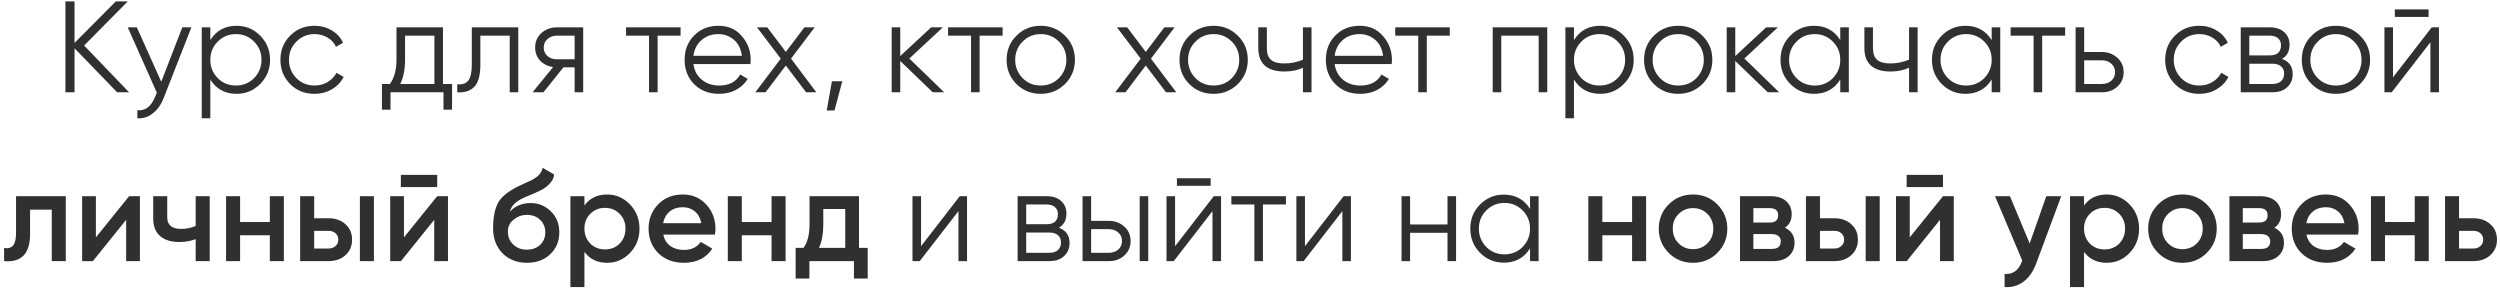 <?xml version="1.0" encoding="UTF-8"?> <svg xmlns="http://www.w3.org/2000/svg" width="385" height="45" viewBox="0 0 385 45" fill="none"> <path d="M12.957 7.011L19.877 14.211H18.037L11.477 7.431V14.211H10.077V0.211H11.477V6.611L17.837 0.211H19.677L12.957 7.011ZM24.833 12.591L28.073 4.211H29.473L25.193 15.131C24.793 16.145 24.233 16.924 23.513 17.471C22.807 18.031 22.02 18.278 21.153 18.211V16.971C22.353 17.118 23.267 16.424 23.893 14.891L24.153 14.271L19.673 4.211H21.073L24.833 12.591ZM36.429 3.971C37.855 3.971 39.069 4.478 40.069 5.491C41.082 6.505 41.589 7.745 41.589 9.211C41.589 10.678 41.082 11.918 40.069 12.931C39.069 13.944 37.855 14.451 36.429 14.451C34.655 14.451 33.309 13.718 32.389 12.251V18.211H31.069V4.211H32.389V6.171C33.309 4.705 34.655 3.971 36.429 3.971ZM33.529 12.031C34.289 12.791 35.222 13.171 36.329 13.171C37.435 13.171 38.369 12.791 39.129 12.031C39.889 11.245 40.269 10.305 40.269 9.211C40.269 8.105 39.889 7.171 39.129 6.411C38.369 5.638 37.435 5.251 36.329 5.251C35.222 5.251 34.289 5.638 33.529 6.411C32.769 7.171 32.389 8.105 32.389 9.211C32.389 10.305 32.769 11.245 33.529 12.031ZM48.444 14.451C46.937 14.451 45.684 13.951 44.684 12.951C43.684 11.925 43.184 10.678 43.184 9.211C43.184 7.731 43.684 6.491 44.684 5.491C45.684 4.478 46.937 3.971 48.444 3.971C49.43 3.971 50.317 4.211 51.103 4.691C51.89 5.158 52.464 5.791 52.824 6.591L51.743 7.211C51.477 6.611 51.044 6.138 50.444 5.791C49.857 5.431 49.19 5.251 48.444 5.251C47.337 5.251 46.404 5.638 45.644 6.411C44.883 7.171 44.504 8.105 44.504 9.211C44.504 10.305 44.883 11.245 45.644 12.031C46.404 12.791 47.337 13.171 48.444 13.171C49.177 13.171 49.837 12.998 50.423 12.651C51.023 12.305 51.49 11.825 51.824 11.211L52.923 11.851C52.51 12.651 51.904 13.284 51.103 13.751C50.303 14.218 49.417 14.451 48.444 14.451ZM68.219 4.211V12.931H69.619V16.891H68.299V14.211H60.139V16.891H58.819V12.931H60.039C60.719 12.024 61.059 10.764 61.059 9.151V4.211H68.219ZM61.639 12.931H66.899V5.491H62.379V9.151C62.379 10.698 62.132 11.958 61.639 12.931ZM72.656 4.211H79.816V14.211H78.496V5.491H73.976V9.951C73.976 11.618 73.656 12.764 73.016 13.391C72.389 14.018 71.522 14.291 70.416 14.211V12.971C71.189 13.051 71.756 12.864 72.116 12.411C72.476 11.958 72.656 11.138 72.656 9.951V4.211ZM85.752 4.211H89.812V14.211H88.492V10.371H86.772L83.692 14.211H82.012L85.172 10.331C84.358 10.211 83.692 9.878 83.172 9.331C82.665 8.771 82.412 8.098 82.412 7.311C82.412 6.418 82.732 5.678 83.372 5.091C84.038 4.505 84.832 4.211 85.752 4.211ZM85.752 9.131H88.492V5.491H85.752C85.178 5.491 84.698 5.665 84.312 6.011C83.925 6.345 83.732 6.778 83.732 7.311C83.732 7.845 83.925 8.285 84.312 8.631C84.698 8.965 85.178 9.131 85.752 9.131ZM96.412 4.211H104.812V5.491H101.272V14.211H99.952V5.491H96.412V4.211ZM110.65 3.971C112.143 3.971 113.336 4.498 114.23 5.551C115.15 6.591 115.61 7.825 115.61 9.251C115.61 9.318 115.596 9.525 115.57 9.871H106.79C106.923 10.871 107.35 11.671 108.07 12.271C108.79 12.871 109.69 13.171 110.77 13.171C112.29 13.171 113.363 12.604 113.99 11.471L115.15 12.151C114.71 12.871 114.103 13.438 113.33 13.851C112.57 14.251 111.71 14.451 110.75 14.451C109.176 14.451 107.896 13.958 106.91 12.971C105.923 11.985 105.43 10.731 105.43 9.211C105.43 7.705 105.916 6.458 106.89 5.471C107.863 4.471 109.116 3.971 110.65 3.971ZM110.65 5.251C109.61 5.251 108.736 5.558 108.03 6.171C107.336 6.785 106.923 7.591 106.79 8.591H114.25C114.103 7.525 113.696 6.705 113.03 6.131C112.336 5.545 111.543 5.251 110.65 5.251ZM121.819 9.031L125.719 14.211H124.139L121.019 10.091L117.899 14.211H116.319L120.239 9.031L116.579 4.211H118.159L121.019 7.991L123.879 4.211H125.459L121.819 9.031ZM128.114 12.511H129.714L128.514 17.011H127.314L128.114 12.511ZM140.039 9.011L145.399 14.211H143.639L138.639 9.391V14.211H137.319V4.211H138.639V8.631L143.399 4.211H145.199L140.039 9.011ZM146.002 4.211H154.402V5.491H150.862V14.211H149.542V5.491H146.002V4.211ZM163.999 12.951C162.973 13.951 161.733 14.451 160.279 14.451C158.799 14.451 157.553 13.951 156.539 12.951C155.526 11.938 155.019 10.691 155.019 9.211C155.019 7.731 155.526 6.491 156.539 5.491C157.553 4.478 158.799 3.971 160.279 3.971C161.746 3.971 162.986 4.478 163.999 5.491C165.026 6.491 165.539 7.731 165.539 9.211C165.539 10.678 165.026 11.925 163.999 12.951ZM157.479 12.031C158.239 12.791 159.173 13.171 160.279 13.171C161.386 13.171 162.319 12.791 163.079 12.031C163.839 11.245 164.219 10.305 164.219 9.211C164.219 8.105 163.839 7.171 163.079 6.411C162.319 5.638 161.386 5.251 160.279 5.251C159.173 5.251 158.239 5.638 157.479 6.411C156.719 7.171 156.339 8.105 156.339 9.211C156.339 10.305 156.719 11.245 157.479 12.031ZM177.248 9.031L181.148 14.211H179.568L176.448 10.091L173.328 14.211H171.748L175.668 9.031L172.008 4.211H173.588L176.448 7.991L179.308 4.211H180.888L177.248 9.031ZM190.621 12.951C189.594 13.951 188.354 14.451 186.901 14.451C185.421 14.451 184.174 13.951 183.161 12.951C182.147 11.938 181.641 10.691 181.641 9.211C181.641 7.731 182.147 6.491 183.161 5.491C184.174 4.478 185.421 3.971 186.901 3.971C188.367 3.971 189.607 4.478 190.621 5.491C191.647 6.491 192.161 7.731 192.161 9.211C192.161 10.678 191.647 11.925 190.621 12.951ZM184.101 12.031C184.861 12.791 185.794 13.171 186.901 13.171C188.007 13.171 188.941 12.791 189.701 12.031C190.461 11.245 190.841 10.305 190.841 9.211C190.841 8.105 190.461 7.171 189.701 6.411C188.941 5.638 188.007 5.251 186.901 5.251C185.794 5.251 184.861 5.638 184.101 6.411C183.341 7.171 182.961 8.105 182.961 9.211C182.961 10.305 183.341 11.245 184.101 12.031ZM200.654 9.191V4.211H201.974V14.211H200.654V10.411C199.881 10.811 198.928 11.011 197.794 11.011C196.474 11.011 195.474 10.711 194.794 10.111C194.114 9.498 193.774 8.598 193.774 7.411V4.211H195.094V7.411C195.094 8.238 195.308 8.838 195.734 9.211C196.174 9.585 196.848 9.771 197.754 9.771C198.768 9.771 199.734 9.578 200.654 9.191ZM209.4 3.971C210.893 3.971 212.086 4.498 212.98 5.551C213.9 6.591 214.36 7.825 214.36 9.251C214.36 9.318 214.346 9.525 214.32 9.871H205.54C205.673 10.871 206.1 11.671 206.82 12.271C207.54 12.871 208.44 13.171 209.52 13.171C211.04 13.171 212.113 12.604 212.74 11.471L213.9 12.151C213.46 12.871 212.853 13.438 212.08 13.851C211.32 14.251 210.46 14.451 209.5 14.451C207.926 14.451 206.646 13.958 205.66 12.971C204.673 11.985 204.18 10.731 204.18 9.211C204.18 7.705 204.666 6.458 205.64 5.471C206.613 4.471 207.866 3.971 209.4 3.971ZM209.4 5.251C208.36 5.251 207.486 5.558 206.78 6.171C206.086 6.785 205.673 7.591 205.54 8.591H213C212.853 7.525 212.446 6.705 211.78 6.131C211.086 5.545 210.293 5.251 209.4 5.251ZM214.869 4.211H223.269V5.491H219.729V14.211H218.409V5.491H214.869V4.211ZM229.877 4.211H238.277V14.211H236.957V5.491H231.197V14.211H229.877V4.211ZM246.429 3.971C247.855 3.971 249.069 4.478 250.069 5.491C251.082 6.505 251.589 7.745 251.589 9.211C251.589 10.678 251.082 11.918 250.069 12.931C249.069 13.944 247.855 14.451 246.429 14.451C244.655 14.451 243.309 13.718 242.389 12.251V18.211H241.069V4.211H242.389V6.171C243.309 4.705 244.655 3.971 246.429 3.971ZM243.529 12.031C244.289 12.791 245.222 13.171 246.329 13.171C247.435 13.171 248.369 12.791 249.129 12.031C249.889 11.245 250.269 10.305 250.269 9.211C250.269 8.105 249.889 7.171 249.129 6.411C248.369 5.638 247.435 5.251 246.329 5.251C245.222 5.251 244.289 5.638 243.529 6.411C242.769 7.171 242.389 8.105 242.389 9.211C242.389 10.305 242.769 11.245 243.529 12.031ZM262.164 12.951C261.137 13.951 259.897 14.451 258.444 14.451C256.964 14.451 255.717 13.951 254.704 12.951C253.69 11.938 253.184 10.691 253.184 9.211C253.184 7.731 253.69 6.491 254.704 5.491C255.717 4.478 256.964 3.971 258.444 3.971C259.91 3.971 261.15 4.478 262.164 5.491C263.19 6.491 263.704 7.731 263.704 9.211C263.704 10.678 263.19 11.925 262.164 12.951ZM255.644 12.031C256.404 12.791 257.337 13.171 258.444 13.171C259.55 13.171 260.484 12.791 261.244 12.031C262.004 11.245 262.384 10.305 262.384 9.211C262.384 8.105 262.004 7.171 261.244 6.411C260.484 5.638 259.55 5.251 258.444 5.251C257.337 5.251 256.404 5.638 255.644 6.411C254.884 7.171 254.504 8.105 254.504 9.211C254.504 10.305 254.884 11.245 255.644 12.031ZM268.632 9.011L273.992 14.211H272.232L267.232 9.391V14.211H265.912V4.211H267.232V8.631L271.992 4.211H273.792L268.632 9.011ZM283.399 6.171V4.211H284.719V14.211H283.399V12.251C282.479 13.718 281.133 14.451 279.359 14.451C277.933 14.451 276.713 13.944 275.699 12.931C274.699 11.918 274.199 10.678 274.199 9.211C274.199 7.745 274.699 6.505 275.699 5.491C276.713 4.478 277.933 3.971 279.359 3.971C281.133 3.971 282.479 4.705 283.399 6.171ZM276.659 12.031C277.419 12.791 278.353 13.171 279.459 13.171C280.566 13.171 281.499 12.791 282.259 12.031C283.019 11.245 283.399 10.305 283.399 9.211C283.399 8.105 283.019 7.171 282.259 6.411C281.499 5.638 280.566 5.251 279.459 5.251C278.353 5.251 277.419 5.638 276.659 6.411C275.899 7.171 275.519 8.105 275.519 9.211C275.519 10.305 275.899 11.245 276.659 12.031ZM293.994 9.191V4.211H295.314V14.211H293.994V10.411C293.221 10.811 292.267 11.011 291.134 11.011C289.814 11.011 288.814 10.711 288.134 10.111C287.454 9.498 287.114 8.598 287.114 7.411V4.211H288.434V7.411C288.434 8.238 288.647 8.838 289.074 9.211C289.514 9.585 290.187 9.771 291.094 9.771C292.107 9.771 293.074 9.578 293.994 9.191ZM306.719 6.171V4.211H308.039V14.211H306.719V12.251C305.799 13.718 304.453 14.451 302.679 14.451C301.253 14.451 300.033 13.944 299.019 12.931C298.019 11.918 297.519 10.678 297.519 9.211C297.519 7.745 298.019 6.505 299.019 5.491C300.033 4.478 301.253 3.971 302.679 3.971C304.453 3.971 305.799 4.705 306.719 6.171ZM299.979 12.031C300.739 12.791 301.673 13.171 302.779 13.171C303.886 13.171 304.819 12.791 305.579 12.031C306.339 11.245 306.719 10.305 306.719 9.211C306.719 8.105 306.339 7.171 305.579 6.411C304.819 5.638 303.886 5.251 302.779 5.251C301.673 5.251 300.739 5.638 299.979 6.411C299.219 7.171 298.839 8.105 298.839 9.211C298.839 10.305 299.219 11.245 299.979 12.031ZM309.634 4.211H318.034V5.491H314.494V14.211H313.174V5.491H309.634V4.211ZM320.963 8.011H323.703C324.623 8.011 325.41 8.305 326.063 8.891C326.716 9.465 327.043 10.204 327.043 11.111C327.043 12.031 326.716 12.778 326.063 13.351C325.436 13.925 324.65 14.211 323.703 14.211H319.643V4.211H320.963V8.011ZM320.963 12.931H323.703C324.276 12.931 324.756 12.764 325.143 12.431C325.53 12.085 325.723 11.645 325.723 11.111C325.723 10.578 325.53 10.145 325.143 9.811C324.756 9.465 324.276 9.291 323.703 9.291H320.963V12.931ZM338.697 14.451C337.191 14.451 335.937 13.951 334.937 12.951C333.937 11.925 333.437 10.678 333.437 9.211C333.437 7.731 333.937 6.491 334.937 5.491C335.937 4.478 337.191 3.971 338.697 3.971C339.684 3.971 340.571 4.211 341.357 4.691C342.144 5.158 342.717 5.791 343.077 6.591L341.997 7.211C341.731 6.611 341.297 6.138 340.697 5.791C340.111 5.431 339.444 5.251 338.697 5.251C337.591 5.251 336.657 5.638 335.897 6.411C335.137 7.171 334.757 8.105 334.757 9.211C334.757 10.305 335.137 11.245 335.897 12.031C336.657 12.791 337.591 13.171 338.697 13.171C339.431 13.171 340.091 12.998 340.677 12.651C341.277 12.305 341.744 11.825 342.077 11.211L343.177 11.851C342.764 12.651 342.157 13.284 341.357 13.751C340.557 14.218 339.671 14.451 338.697 14.451ZM351.433 9.071C352.526 9.471 353.073 10.251 353.073 11.411C353.073 12.238 352.793 12.911 352.233 13.431C351.686 13.951 350.919 14.211 349.933 14.211H345.073V4.211H349.533C350.493 4.211 351.239 4.458 351.773 4.951C352.319 5.445 352.593 6.091 352.593 6.891C352.593 7.891 352.206 8.618 351.433 9.071ZM349.533 5.491H346.393V8.531H349.533C350.693 8.531 351.273 8.011 351.273 6.971C351.273 6.505 351.119 6.145 350.813 5.891C350.519 5.625 350.093 5.491 349.533 5.491ZM346.393 12.931H349.933C350.519 12.931 350.966 12.791 351.273 12.511C351.593 12.231 351.753 11.838 351.753 11.331C351.753 10.851 351.593 10.478 351.273 10.211C350.966 9.945 350.519 9.811 349.933 9.811H346.393V12.931ZM363.453 12.951C362.426 13.951 361.186 14.451 359.733 14.451C358.253 14.451 357.006 13.951 355.993 12.951C354.979 11.938 354.473 10.691 354.473 9.211C354.473 7.731 354.979 6.491 355.993 5.491C357.006 4.478 358.253 3.971 359.733 3.971C361.199 3.971 362.439 4.478 363.453 5.491C364.479 6.491 364.993 7.731 364.993 9.211C364.993 10.678 364.479 11.925 363.453 12.951ZM356.933 12.031C357.693 12.791 358.626 13.171 359.733 13.171C360.839 13.171 361.773 12.791 362.533 12.031C363.293 11.245 363.673 10.305 363.673 9.211C363.673 8.105 363.293 7.171 362.533 6.411C361.773 5.638 360.839 5.251 359.733 5.251C358.626 5.251 357.693 5.638 356.933 6.411C356.173 7.171 355.793 8.105 355.793 9.211C355.793 10.305 356.173 11.245 356.933 12.031ZM374.002 2.611H368.802V1.451H374.002V2.611ZM368.522 11.911L374.482 4.211H375.602V14.211H374.282V6.511L368.322 14.211H367.202V4.211H368.522V11.911ZM2.47 30.211H10.13V40.211H7.97V32.291H4.63V36.011C4.63 37.571 4.29 38.691 3.61 39.371C2.93 40.051 1.937 40.331 0.63 40.211V38.191C1.244 38.298 1.704 38.171 2.01 37.811C2.317 37.438 2.47 36.804 2.47 35.911V30.211ZM14.768 36.551L19.887 30.211H21.547V40.211H19.427V33.851L14.307 40.211H12.648V30.211H14.768V36.551ZM30.134 34.791V30.211H32.294V40.211H30.134V36.831C29.347 37.124 28.507 37.271 27.614 37.271C26.347 37.271 25.36 36.965 24.654 36.351C23.947 35.724 23.594 34.825 23.594 33.651V30.211H25.754V33.451C25.754 34.651 26.467 35.251 27.894 35.251C28.707 35.251 29.454 35.098 30.134 34.791ZM41.555 34.191V30.211H43.715V40.211H41.555V36.231H36.975V40.211H34.815V30.211H36.975V34.191H41.555ZM48.382 33.611H50.582C51.662 33.611 52.535 33.918 53.202 34.531C53.882 35.131 54.222 35.925 54.222 36.911C54.222 37.885 53.882 38.678 53.202 39.291C52.535 39.904 51.662 40.211 50.582 40.211H46.222V30.211H48.382V33.611ZM55.422 40.211V30.211H57.582V40.211H55.422ZM48.382 38.271H50.602C51.028 38.271 51.382 38.145 51.662 37.891C51.955 37.638 52.102 37.311 52.102 36.911C52.102 36.511 51.962 36.184 51.682 35.931C51.402 35.678 51.042 35.551 50.602 35.551H48.382V38.271ZM67.329 28.811H61.729V26.931H67.329V28.811ZM62.209 36.551L67.329 30.211H68.989V40.211H66.869V33.851L61.749 40.211H60.089V30.211H62.209V36.551ZM81.135 40.471C79.615 40.471 78.362 39.978 77.375 38.991C76.415 37.991 75.935 36.718 75.935 35.171C75.935 33.491 76.188 32.184 76.695 31.251C77.188 30.331 78.215 29.485 79.775 28.711C79.828 28.684 79.915 28.645 80.035 28.591C80.168 28.524 80.308 28.458 80.455 28.391C80.602 28.325 80.748 28.258 80.895 28.191C81.455 27.938 81.802 27.778 81.935 27.711C82.015 27.671 82.248 27.524 82.635 27.271C83.102 26.938 83.415 26.465 83.575 25.851L85.335 26.871C85.268 27.605 84.808 28.278 83.955 28.891C83.808 29.024 83.535 29.184 83.135 29.371L82.275 29.771L81.275 30.191C80.408 30.538 79.768 30.891 79.355 31.251C78.942 31.611 78.655 32.071 78.495 32.631C79.295 31.724 80.382 31.271 81.755 31.271C82.928 31.271 83.948 31.691 84.815 32.531C85.695 33.371 86.135 34.458 86.135 35.791C86.135 37.151 85.668 38.271 84.735 39.151C83.815 40.031 82.615 40.471 81.135 40.471ZM81.115 38.451C81.955 38.451 82.642 38.205 83.175 37.711C83.708 37.205 83.975 36.565 83.975 35.791C83.975 35.005 83.708 34.358 83.175 33.851C82.655 33.344 81.975 33.091 81.135 33.091C80.388 33.091 79.715 33.331 79.115 33.811C78.515 34.264 78.215 34.891 78.215 35.691C78.215 36.491 78.495 37.151 79.055 37.671C79.615 38.191 80.302 38.451 81.115 38.451ZM93.503 29.951C94.863 29.951 96.036 30.465 97.023 31.491C97.996 32.505 98.483 33.745 98.483 35.211C98.483 36.691 97.996 37.938 97.023 38.951C96.049 39.965 94.876 40.471 93.503 40.471C91.996 40.471 90.829 39.911 90.003 38.791V44.211H87.843V30.211H90.003V31.651C90.816 30.518 91.983 29.951 93.503 29.951ZM90.903 37.511C91.503 38.111 92.256 38.411 93.163 38.411C94.069 38.411 94.823 38.111 95.423 37.511C96.023 36.898 96.323 36.131 96.323 35.211C96.323 34.291 96.023 33.531 95.423 32.931C94.823 32.318 94.069 32.011 93.163 32.011C92.256 32.011 91.503 32.318 90.903 32.931C90.303 33.531 90.003 34.291 90.003 35.211C90.003 36.118 90.303 36.885 90.903 37.511ZM110.1 36.131H102.14C102.3 36.878 102.66 37.458 103.22 37.871C103.794 38.285 104.5 38.491 105.34 38.491C106.474 38.491 107.334 38.078 107.92 37.251L109.7 38.291C108.727 39.745 107.267 40.471 105.32 40.471C103.707 40.471 102.394 39.978 101.38 38.991C100.38 37.991 99.88 36.731 99.88 35.211C99.88 33.731 100.374 32.484 101.36 31.471C102.334 30.458 103.6 29.951 105.16 29.951C106.614 29.951 107.814 30.465 108.76 31.491C109.707 32.518 110.18 33.764 110.18 35.231C110.18 35.498 110.154 35.798 110.1 36.131ZM102.12 34.371H108C107.854 33.584 107.52 32.978 107 32.551C106.494 32.124 105.874 31.911 105.14 31.911C104.34 31.911 103.674 32.131 103.14 32.571C102.607 33.011 102.267 33.611 102.12 34.371ZM118.821 34.191V30.211H120.981V40.211H118.821V36.231H114.241V40.211H112.081V30.211H114.241V34.191H118.821ZM132.287 30.211V38.171H133.627V42.891H131.507V40.211H124.647V42.891H122.527V38.171H123.747C124.361 37.318 124.667 36.111 124.667 34.551V30.211H132.287ZM126.127 38.171H130.167V32.191H126.787V34.551C126.787 35.991 126.567 37.198 126.127 38.171ZM141.842 37.911L147.802 30.211H148.922V40.211H147.602V32.511L141.642 40.211H140.522V30.211H141.842V37.911ZM163.073 35.071C164.167 35.471 164.713 36.251 164.713 37.411C164.713 38.238 164.433 38.911 163.873 39.431C163.327 39.951 162.56 40.211 161.573 40.211H156.713V30.211H161.173C162.133 30.211 162.88 30.458 163.413 30.951C163.96 31.445 164.233 32.091 164.233 32.891C164.233 33.891 163.847 34.618 163.073 35.071ZM161.173 31.491H158.033V34.531H161.173C162.333 34.531 162.913 34.011 162.913 32.971C162.913 32.505 162.76 32.145 162.453 31.891C162.16 31.625 161.733 31.491 161.173 31.491ZM158.033 38.931H161.573C162.16 38.931 162.607 38.791 162.913 38.511C163.233 38.231 163.393 37.838 163.393 37.331C163.393 36.851 163.233 36.478 162.913 36.211C162.607 35.944 162.16 35.811 161.573 35.811H158.033V38.931ZM168.033 34.011H170.773C171.693 34.011 172.48 34.304 173.133 34.891C173.787 35.465 174.113 36.205 174.113 37.111C174.113 38.031 173.787 38.778 173.133 39.351C172.507 39.925 171.72 40.211 170.773 40.211H166.713V30.211H168.033V34.011ZM175.513 40.211V30.211H176.833V40.211H175.513ZM168.033 38.931H170.773C171.347 38.931 171.827 38.764 172.213 38.431C172.6 38.084 172.793 37.645 172.793 37.111C172.793 36.578 172.6 36.145 172.213 35.811C171.827 35.465 171.347 35.291 170.773 35.291H168.033V38.931ZM186.443 28.611H181.243V27.451H186.443V28.611ZM180.963 37.911L186.923 30.211H188.043V40.211H186.723V32.511L180.763 40.211H179.643V30.211H180.963V37.911ZM189.634 30.211H198.034V31.491H194.494V40.211H193.174V31.491H189.634V30.211ZM200.963 37.911L206.923 30.211H208.043V40.211H206.723V32.511L200.763 40.211H199.643V30.211H200.963V37.911ZM222.914 34.571V30.211H224.234V40.211H222.914V35.851H217.154V40.211H215.834V30.211H217.154V34.571H222.914ZM235.626 32.171V30.211H236.946V40.211H235.626V38.251C234.706 39.718 233.359 40.451 231.586 40.451C230.159 40.451 228.939 39.944 227.926 38.931C226.926 37.918 226.426 36.678 226.426 35.211C226.426 33.745 226.926 32.505 227.926 31.491C228.939 30.478 230.159 29.971 231.586 29.971C233.359 29.971 234.706 30.704 235.626 32.171ZM228.886 38.031C229.646 38.791 230.579 39.171 231.686 39.171C232.792 39.171 233.726 38.791 234.486 38.031C235.246 37.245 235.626 36.304 235.626 35.211C235.626 34.105 235.246 33.171 234.486 32.411C233.726 31.638 232.792 31.251 231.686 31.251C230.579 31.251 229.646 31.638 228.886 32.411C228.126 33.171 227.746 34.105 227.746 35.211C227.746 36.304 228.126 37.245 228.886 38.031ZM251.341 34.191V30.211H253.501V40.211H251.341V36.231H246.761V40.211H244.601V30.211H246.761V34.191H251.341ZM264.467 38.951C263.453 39.965 262.207 40.471 260.727 40.471C259.247 40.471 258 39.965 256.987 38.951C255.96 37.925 255.447 36.678 255.447 35.211C255.447 33.745 255.96 32.498 256.987 31.471C258 30.458 259.247 29.951 260.727 29.951C262.207 29.951 263.453 30.458 264.467 31.471C265.493 32.498 266.007 33.745 266.007 35.211C266.007 36.678 265.493 37.925 264.467 38.951ZM257.607 35.211C257.607 36.118 257.907 36.871 258.507 37.471C259.107 38.071 259.847 38.371 260.727 38.371C261.607 38.371 262.347 38.071 262.947 37.471C263.547 36.871 263.847 36.118 263.847 35.211C263.847 34.304 263.547 33.551 262.947 32.951C262.347 32.351 261.607 32.051 260.727 32.051C259.847 32.051 259.107 32.351 258.507 32.951C257.907 33.551 257.607 34.304 257.607 35.211ZM274.88 35.071C275.867 35.538 276.36 36.304 276.36 37.371C276.36 38.224 276.067 38.911 275.48 39.431C274.907 39.951 274.107 40.211 273.08 40.211H267.96V30.211H272.68C273.693 30.211 274.487 30.465 275.06 30.971C275.633 31.478 275.92 32.145 275.92 32.971C275.92 33.918 275.573 34.618 274.88 35.071ZM272.52 32.051H270.02V34.271H272.52C273.4 34.271 273.84 33.898 273.84 33.151C273.84 32.418 273.4 32.051 272.52 32.051ZM270.02 38.331H272.88C273.787 38.331 274.24 37.938 274.24 37.151C274.24 36.804 274.12 36.538 273.88 36.351C273.64 36.151 273.307 36.051 272.88 36.051H270.02V38.331ZM280.276 33.611H282.476C283.556 33.611 284.43 33.918 285.096 34.531C285.776 35.131 286.116 35.925 286.116 36.911C286.116 37.885 285.776 38.678 285.096 39.291C284.43 39.904 283.556 40.211 282.476 40.211H278.116V30.211H280.276V33.611ZM287.316 40.211V30.211H289.476V40.211H287.316ZM280.276 38.271H282.496C282.923 38.271 283.276 38.145 283.556 37.891C283.85 37.638 283.996 37.311 283.996 36.911C283.996 36.511 283.856 36.184 283.576 35.931C283.296 35.678 282.936 35.551 282.496 35.551H280.276V38.271ZM299.223 28.811H293.623V26.931H299.223V28.811ZM294.103 36.551L299.223 30.211H300.883V40.211H298.763V33.851L293.643 40.211H291.983V30.211H294.103V36.551ZM312.57 37.491L315.13 30.211H317.43L313.59 40.531C313.123 41.798 312.47 42.745 311.63 43.371C310.79 43.998 309.816 44.278 308.71 44.211V42.191C309.99 42.271 310.876 41.631 311.37 40.271L311.43 40.131L307.23 30.211H309.53L312.57 37.491ZM324.44 29.951C325.8 29.951 326.974 30.465 327.96 31.491C328.934 32.505 329.42 33.745 329.42 35.211C329.42 36.691 328.934 37.938 327.96 38.951C326.987 39.965 325.814 40.471 324.44 40.471C322.934 40.471 321.767 39.911 320.94 38.791V44.211H318.78V30.211H320.94V31.651C321.754 30.518 322.92 29.951 324.44 29.951ZM321.84 37.511C322.44 38.111 323.194 38.411 324.1 38.411C325.007 38.411 325.76 38.111 326.36 37.511C326.96 36.898 327.26 36.131 327.26 35.211C327.26 34.291 326.96 33.531 326.36 32.931C325.76 32.318 325.007 32.011 324.1 32.011C323.194 32.011 322.44 32.318 321.84 32.931C321.24 33.531 320.94 34.291 320.94 35.211C320.94 36.118 321.24 36.885 321.84 37.511ZM339.838 38.951C338.825 39.965 337.578 40.471 336.098 40.471C334.618 40.471 333.371 39.965 332.358 38.951C331.331 37.925 330.818 36.678 330.818 35.211C330.818 33.745 331.331 32.498 332.358 31.471C333.371 30.458 334.618 29.951 336.098 29.951C337.578 29.951 338.825 30.458 339.838 31.471C340.865 32.498 341.378 33.745 341.378 35.211C341.378 36.678 340.865 37.925 339.838 38.951ZM332.978 35.211C332.978 36.118 333.278 36.871 333.878 37.471C334.478 38.071 335.218 38.371 336.098 38.371C336.978 38.371 337.718 38.071 338.318 37.471C338.918 36.871 339.218 36.118 339.218 35.211C339.218 34.304 338.918 33.551 338.318 32.951C337.718 32.351 336.978 32.051 336.098 32.051C335.218 32.051 334.478 32.351 333.878 32.951C333.278 33.551 332.978 34.304 332.978 35.211ZM350.251 35.071C351.238 35.538 351.731 36.304 351.731 37.371C351.731 38.224 351.438 38.911 350.851 39.431C350.278 39.951 349.478 40.211 348.451 40.211H343.331V30.211H348.051C349.064 30.211 349.858 30.465 350.431 30.971C351.004 31.478 351.291 32.145 351.291 32.971C351.291 33.918 350.944 34.618 350.251 35.071ZM347.891 32.051H345.391V34.271H347.891C348.771 34.271 349.211 33.898 349.211 33.151C349.211 32.418 348.771 32.051 347.891 32.051ZM345.391 38.331H348.251C349.158 38.331 349.611 37.938 349.611 37.151C349.611 36.804 349.491 36.538 349.251 36.351C349.011 36.151 348.678 36.051 348.251 36.051H345.391V38.331ZM363.147 36.131H355.187C355.347 36.878 355.707 37.458 356.267 37.871C356.841 38.285 357.547 38.491 358.387 38.491C359.521 38.491 360.381 38.078 360.967 37.251L362.747 38.291C361.774 39.745 360.314 40.471 358.367 40.471C356.754 40.471 355.441 39.978 354.427 38.991C353.427 37.991 352.927 36.731 352.927 35.211C352.927 33.731 353.421 32.484 354.407 31.471C355.381 30.458 356.647 29.951 358.207 29.951C359.661 29.951 360.861 30.465 361.807 31.491C362.754 32.518 363.227 33.764 363.227 35.231C363.227 35.498 363.201 35.798 363.147 36.131ZM355.167 34.371H361.047C360.901 33.584 360.567 32.978 360.047 32.551C359.541 32.124 358.921 31.911 358.187 31.911C357.387 31.911 356.721 32.131 356.187 32.571C355.654 33.011 355.314 33.611 355.167 34.371ZM371.868 34.191V30.211H374.028V40.211H371.868V36.231H367.288V40.211H365.128V30.211H367.288V34.191H371.868ZM378.694 33.611H380.894C381.974 33.611 382.848 33.918 383.514 34.531C384.194 35.131 384.534 35.925 384.534 36.911C384.534 37.885 384.194 38.678 383.514 39.291C382.848 39.904 381.974 40.211 380.894 40.211H376.534V30.211H378.694V33.611ZM378.694 38.271H380.914C381.341 38.271 381.694 38.145 381.974 37.891C382.268 37.638 382.414 37.311 382.414 36.911C382.414 36.511 382.274 36.184 381.994 35.931C381.714 35.678 381.354 35.551 380.914 35.551H378.694V38.271Z" fill="#303030"></path> </svg> 